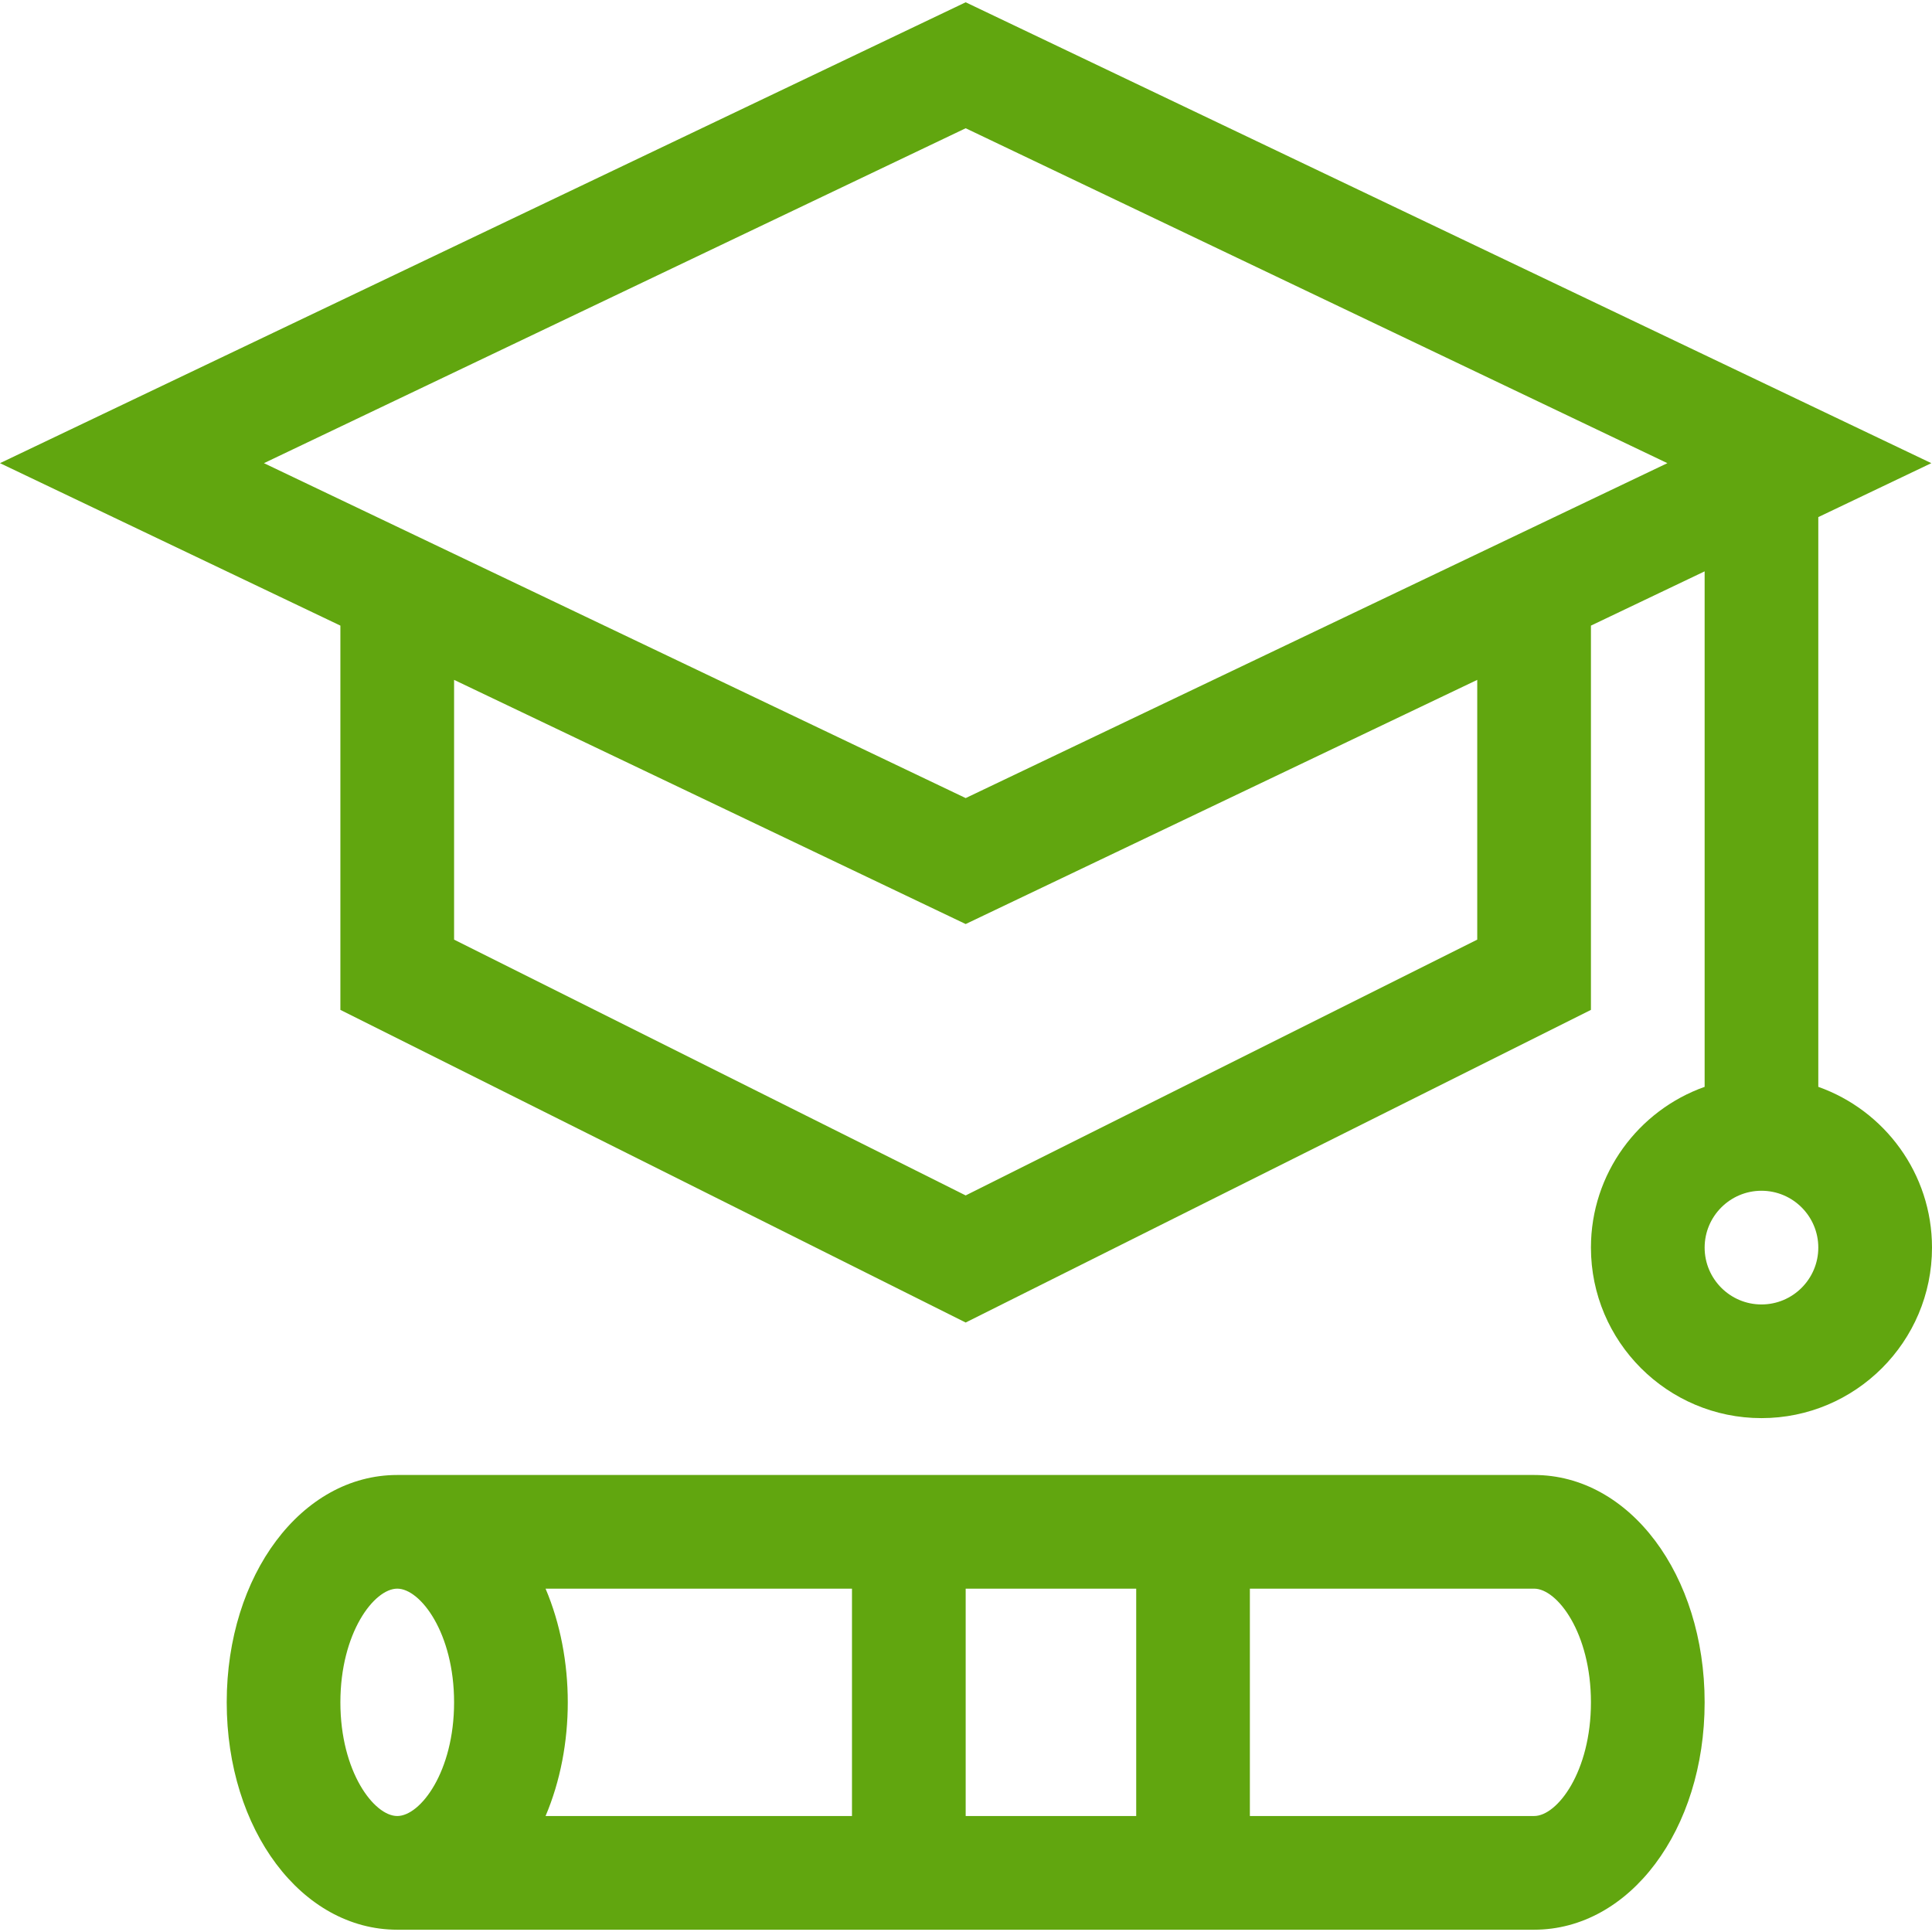 <svg xmlns="http://www.w3.org/2000/svg" fill="none" height="60" viewBox="0 0 60 60" width="60"><g clip-path="url(#clip0_34_56)"><path d="M56.469 33.753V16.059L59.979 14.384L29.99 0.071L0 14.384L10.571 19.429V31.363L29.99 41.072L49.408 31.363V19.429L52.939 17.744V33.753C50.884 34.482 49.408 36.444 49.408 38.745C49.408 41.666 51.784 44.041 54.704 44.041C57.624 44.041 60 41.666 60 38.745C60 36.444 58.524 34.482 56.469 33.753ZM45.877 29.181L29.99 37.125L14.102 29.181V21.114L29.99 28.697L45.877 21.114V29.181ZM29.99 24.785L8.197 14.384L29.99 3.983L51.782 14.384L29.99 24.785ZM54.704 40.511C53.731 40.511 52.939 39.719 52.939 38.745C52.939 37.772 53.731 36.98 54.704 36.98C55.678 36.98 56.469 37.772 56.469 38.745C56.469 39.719 55.678 40.511 54.704 40.511Z" fill="#61a60f"></path><path d="M47.643 45.807C43.909 45.807 16.028 45.807 12.337 45.807C9.367 45.807 7.041 48.908 7.041 52.868C7.041 56.828 9.367 59.929 12.337 59.929H47.643C50.612 59.929 52.939 56.828 52.939 52.868C52.939 48.908 50.612 45.807 47.643 45.807ZM10.571 52.868C10.571 50.713 11.617 49.337 12.337 49.337C13.056 49.337 14.102 50.713 14.102 52.868C14.102 55.023 13.056 56.398 12.337 56.398C11.617 56.398 10.571 55.023 10.571 52.868ZM16.943 56.398C17.863 54.234 17.863 51.502 16.943 49.337H26.459V56.398H16.943ZM29.99 56.398V49.337H35.286V56.398H29.99ZM47.643 56.398H38.816V49.337H47.643C48.363 49.337 49.408 50.713 49.408 52.868C49.408 55.023 48.363 56.398 47.643 56.398Z" fill="#61a60f"></path></g><defs><clipPath id="clip0_34_56"><rect fill="#61a60f" height="60" width="60"></rect></clipPath></defs></svg>